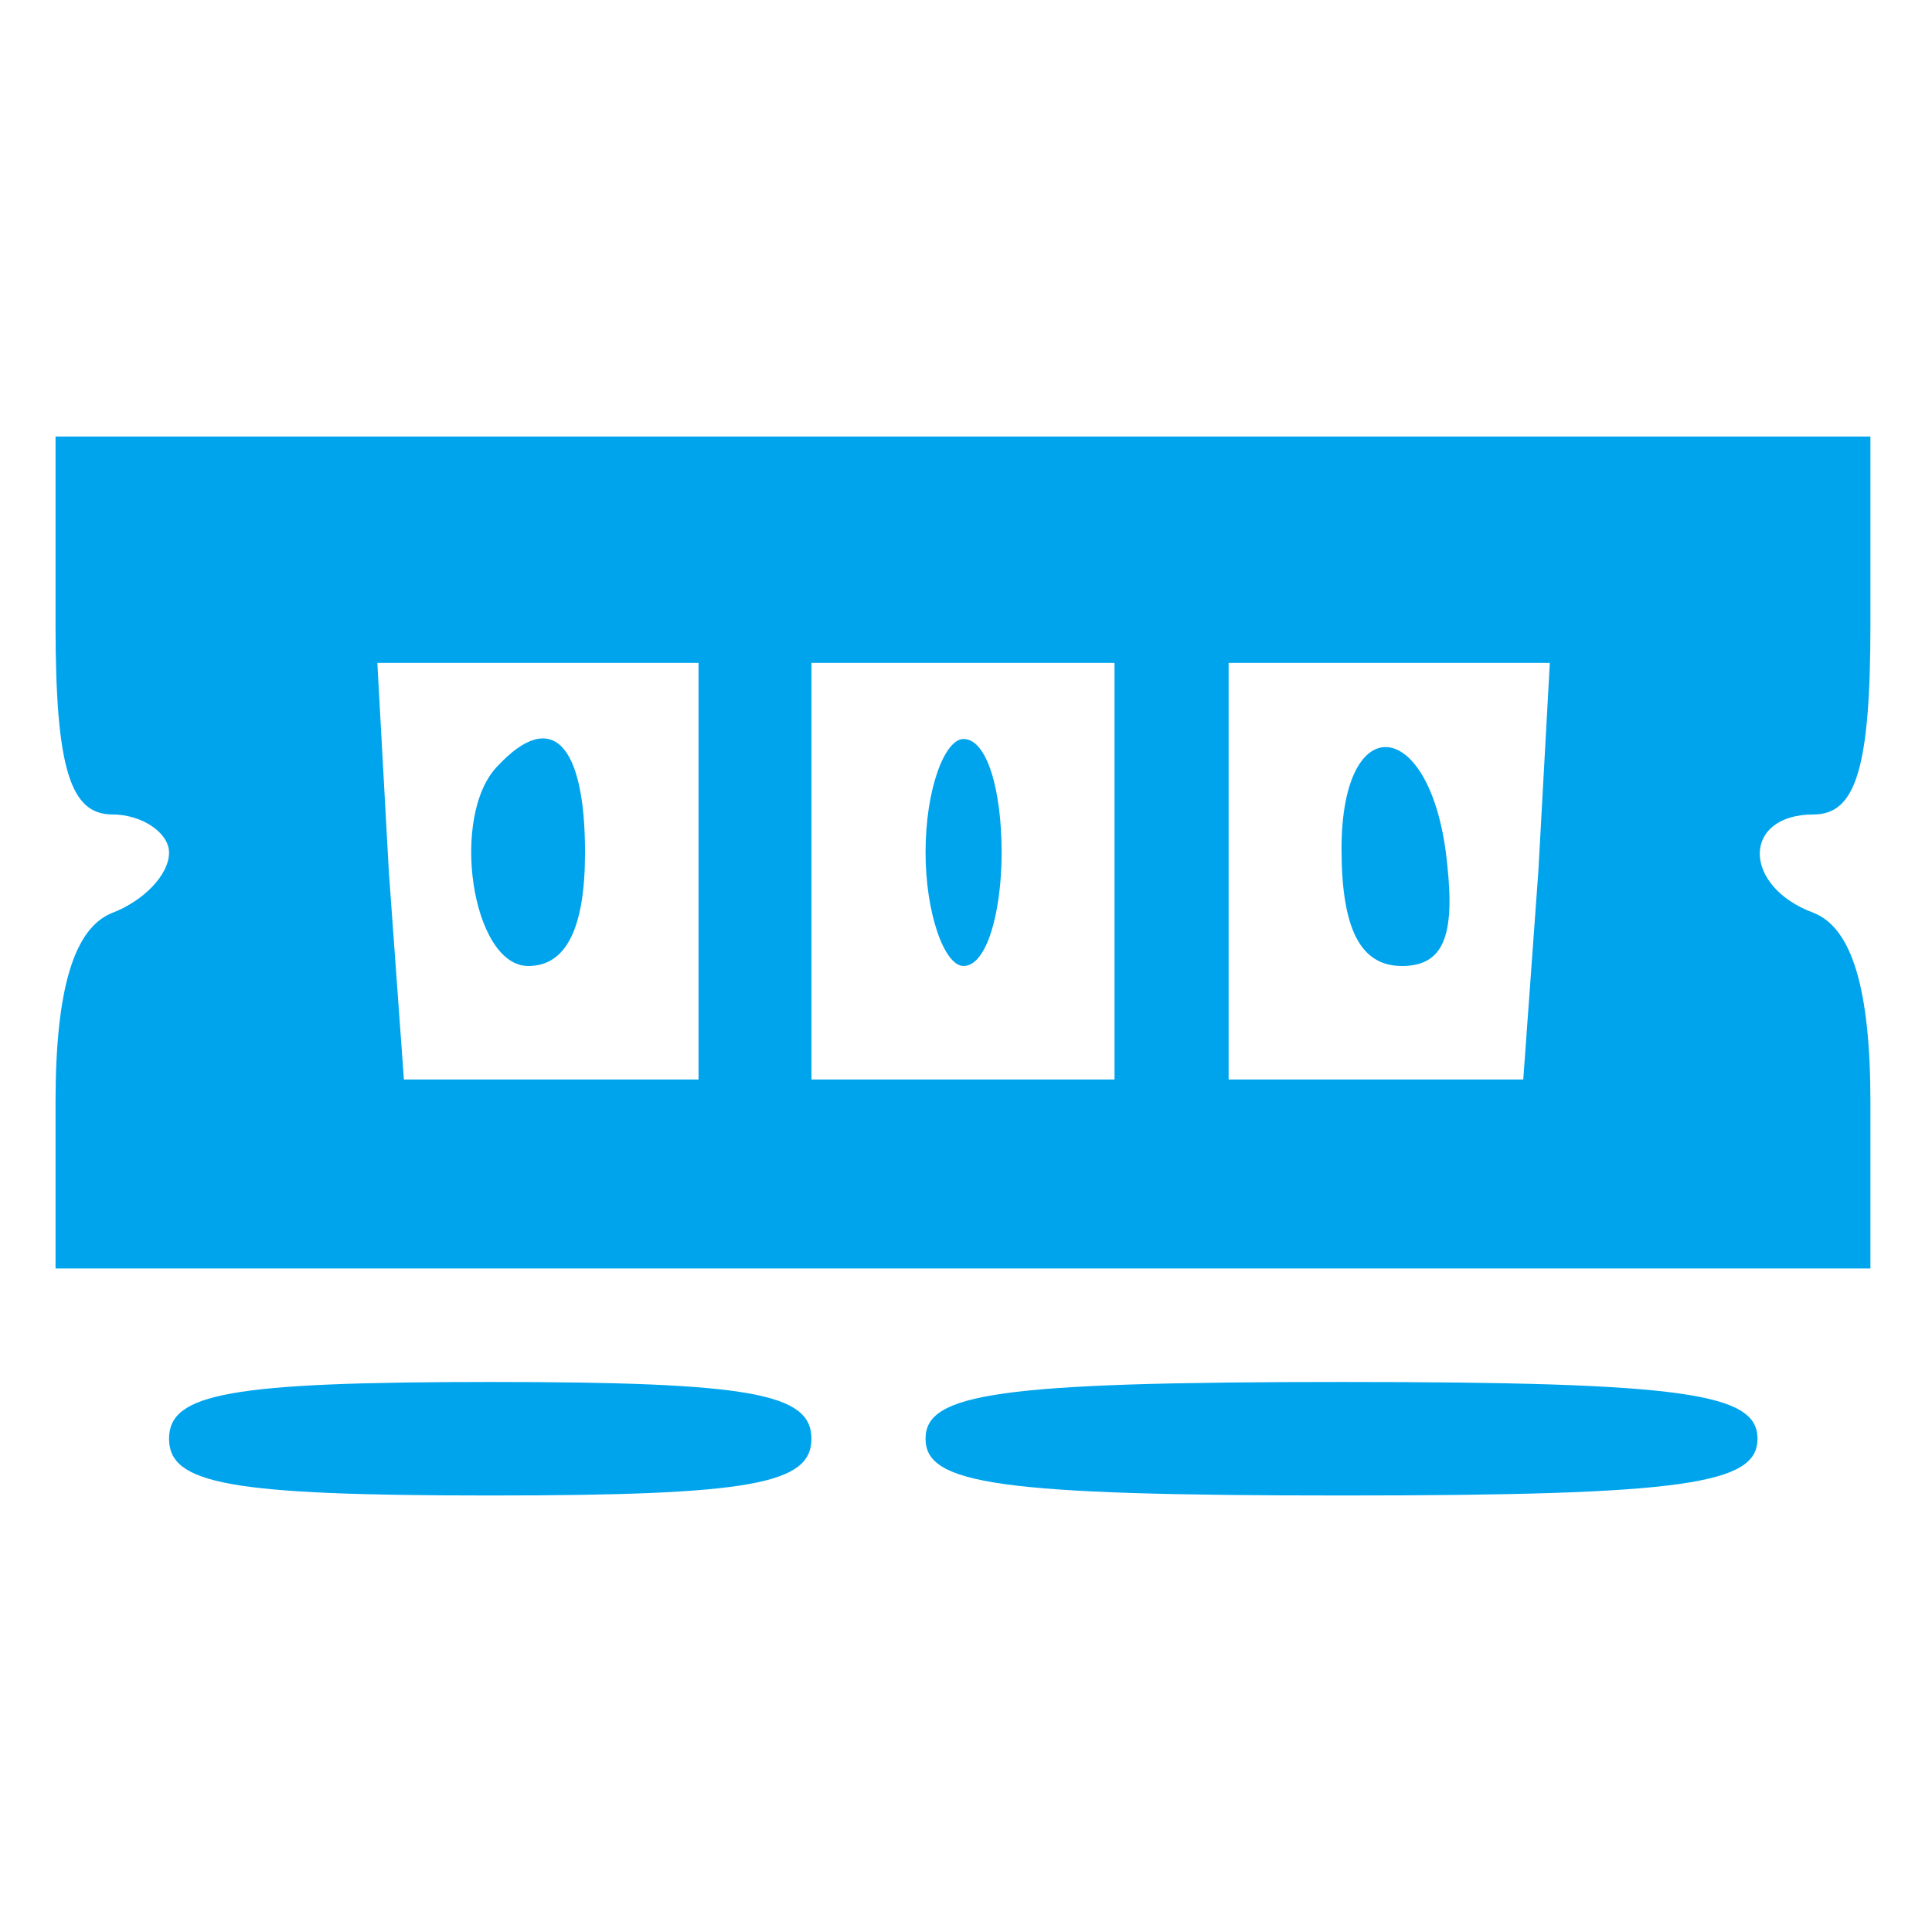 <?xml version="1.0" encoding="utf-8"?>
<!-- Generator: Adobe Illustrator 27.3.1, SVG Export Plug-In . SVG Version: 6.00 Build 0)  -->
<svg version="1.1" id="Layer_1" xmlns="http://www.w3.org/2000/svg" xmlns:xlink="http://www.w3.org/1999/xlink" x="0px" y="0px"
	 viewBox="0 0 32 32" style="enable-background:new 0 0 32 32;" xml:space="preserve">
<style type="text/css">
	.st0{fill:#00A4ED;}
</style>
<g transform="translate(0,48) scale(0.1,-0.1)">
	<path class="st0" d="M9.2,376.4c0-23.8,2.5-31.3,9.4-31.3c5,0,9.4-3.1,9.4-6.3c0-3.8-4.4-8.1-9.4-10c-6.3-2.5-9.4-12.5-9.4-31.3
		v-27.6h150.3h150.3v27.6c0,18.8-3.1,28.8-9.4,31.3c-11.9,4.4-11.9,16.3,0,16.3c6.9,0,9.4,7.5,9.4,31.3v31.3H159.6H9.2V376.4z
		 M115.7,335.7v-34.5H91.3H66.9l-2.5,34.5l-1.9,34.5h26.9h26.3V335.7z M184.6,335.7v-34.5h-25.1h-25.1v34.5v34.5h25.1h25.1V335.7z
		 M254.8,335.7l-2.5-34.5h-24.4h-24.4v34.5v34.5h26.9h26.3L254.8,335.7z"/>
	<path class="st0" d="M82.5,353.2c-8.1-8.1-4.4-33.2,5-33.2c6.3,0,9.4,6.3,9.4,18.8C96.9,357,91.3,362.6,82.5,353.2z"/>
	<path class="st0" d="M153.3,338.8c0-10,3.1-18.8,6.3-18.8c3.8,0,6.3,8.8,6.3,18.8c0,10.6-2.5,18.8-6.3,18.8
		C156.5,357.6,153.3,349.4,153.3,338.8z"/>
	<path class="st0" d="M222.2,339.4c0-13.2,3.1-19.4,10-19.4c6.9,0,8.8,5,7.5,16.9C237.3,361.3,222.2,363.2,222.2,339.4z"/>
	<path class="st0" d="M28,241.7c0-7.5,10-9.4,53.2-9.4s53.2,1.9,53.2,9.4c0,7.5-10,9.4-53.2,9.4S28,249.2,28,241.7z"/>
	<path class="st0" d="M153.3,241.7c0-7.5,11.9-9.4,68.9-9.4s68.9,1.9,68.9,9.4c0,7.5-11.9,9.4-68.9,9.4S153.3,249.2,153.3,241.7z"/>
</g>
</svg>

